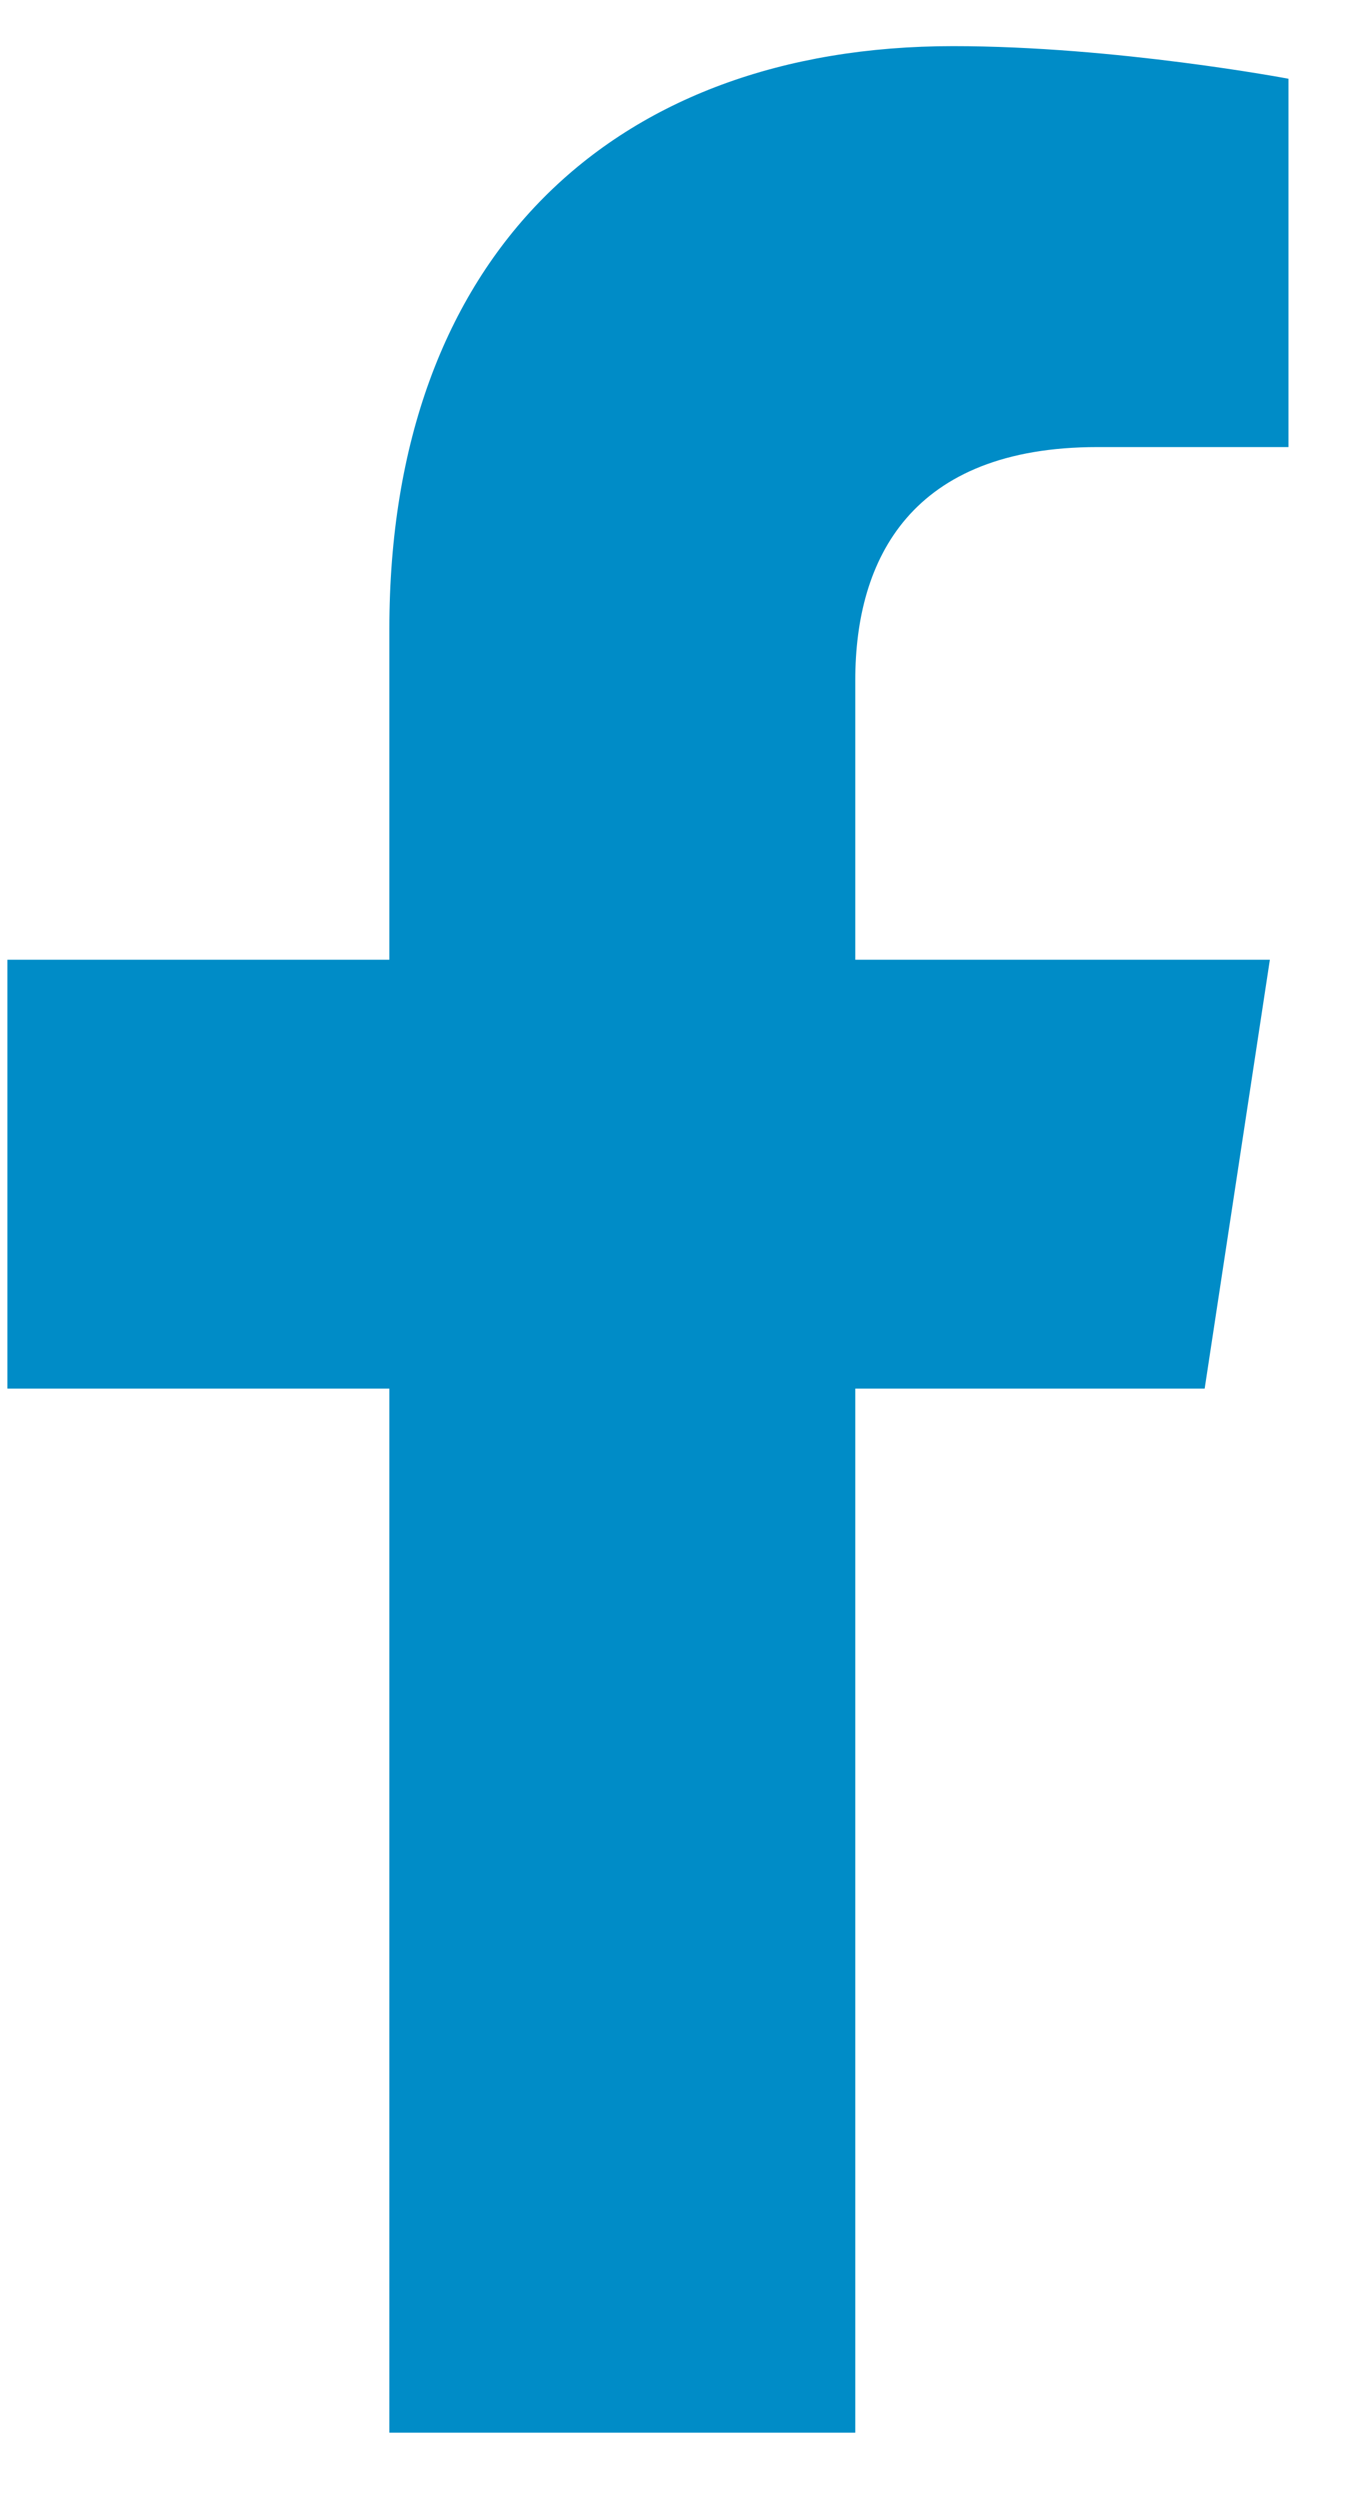 <svg width="12" height="22" viewBox="0 0 12 22" fill="none" xmlns="http://www.w3.org/2000/svg">
<path d="M10.606 12.219L11.18 8.445H7.53V5.984C7.53 4.918 8.022 3.934 9.662 3.934H11.344V0.693C11.344 0.693 9.827 0.406 8.391 0.406C5.397 0.406 3.428 2.252 3.428 5.533V8.445H0.065V12.219H3.428V21.406H7.53V12.219H10.606Z" fill="#008CC7"/>
</svg>
